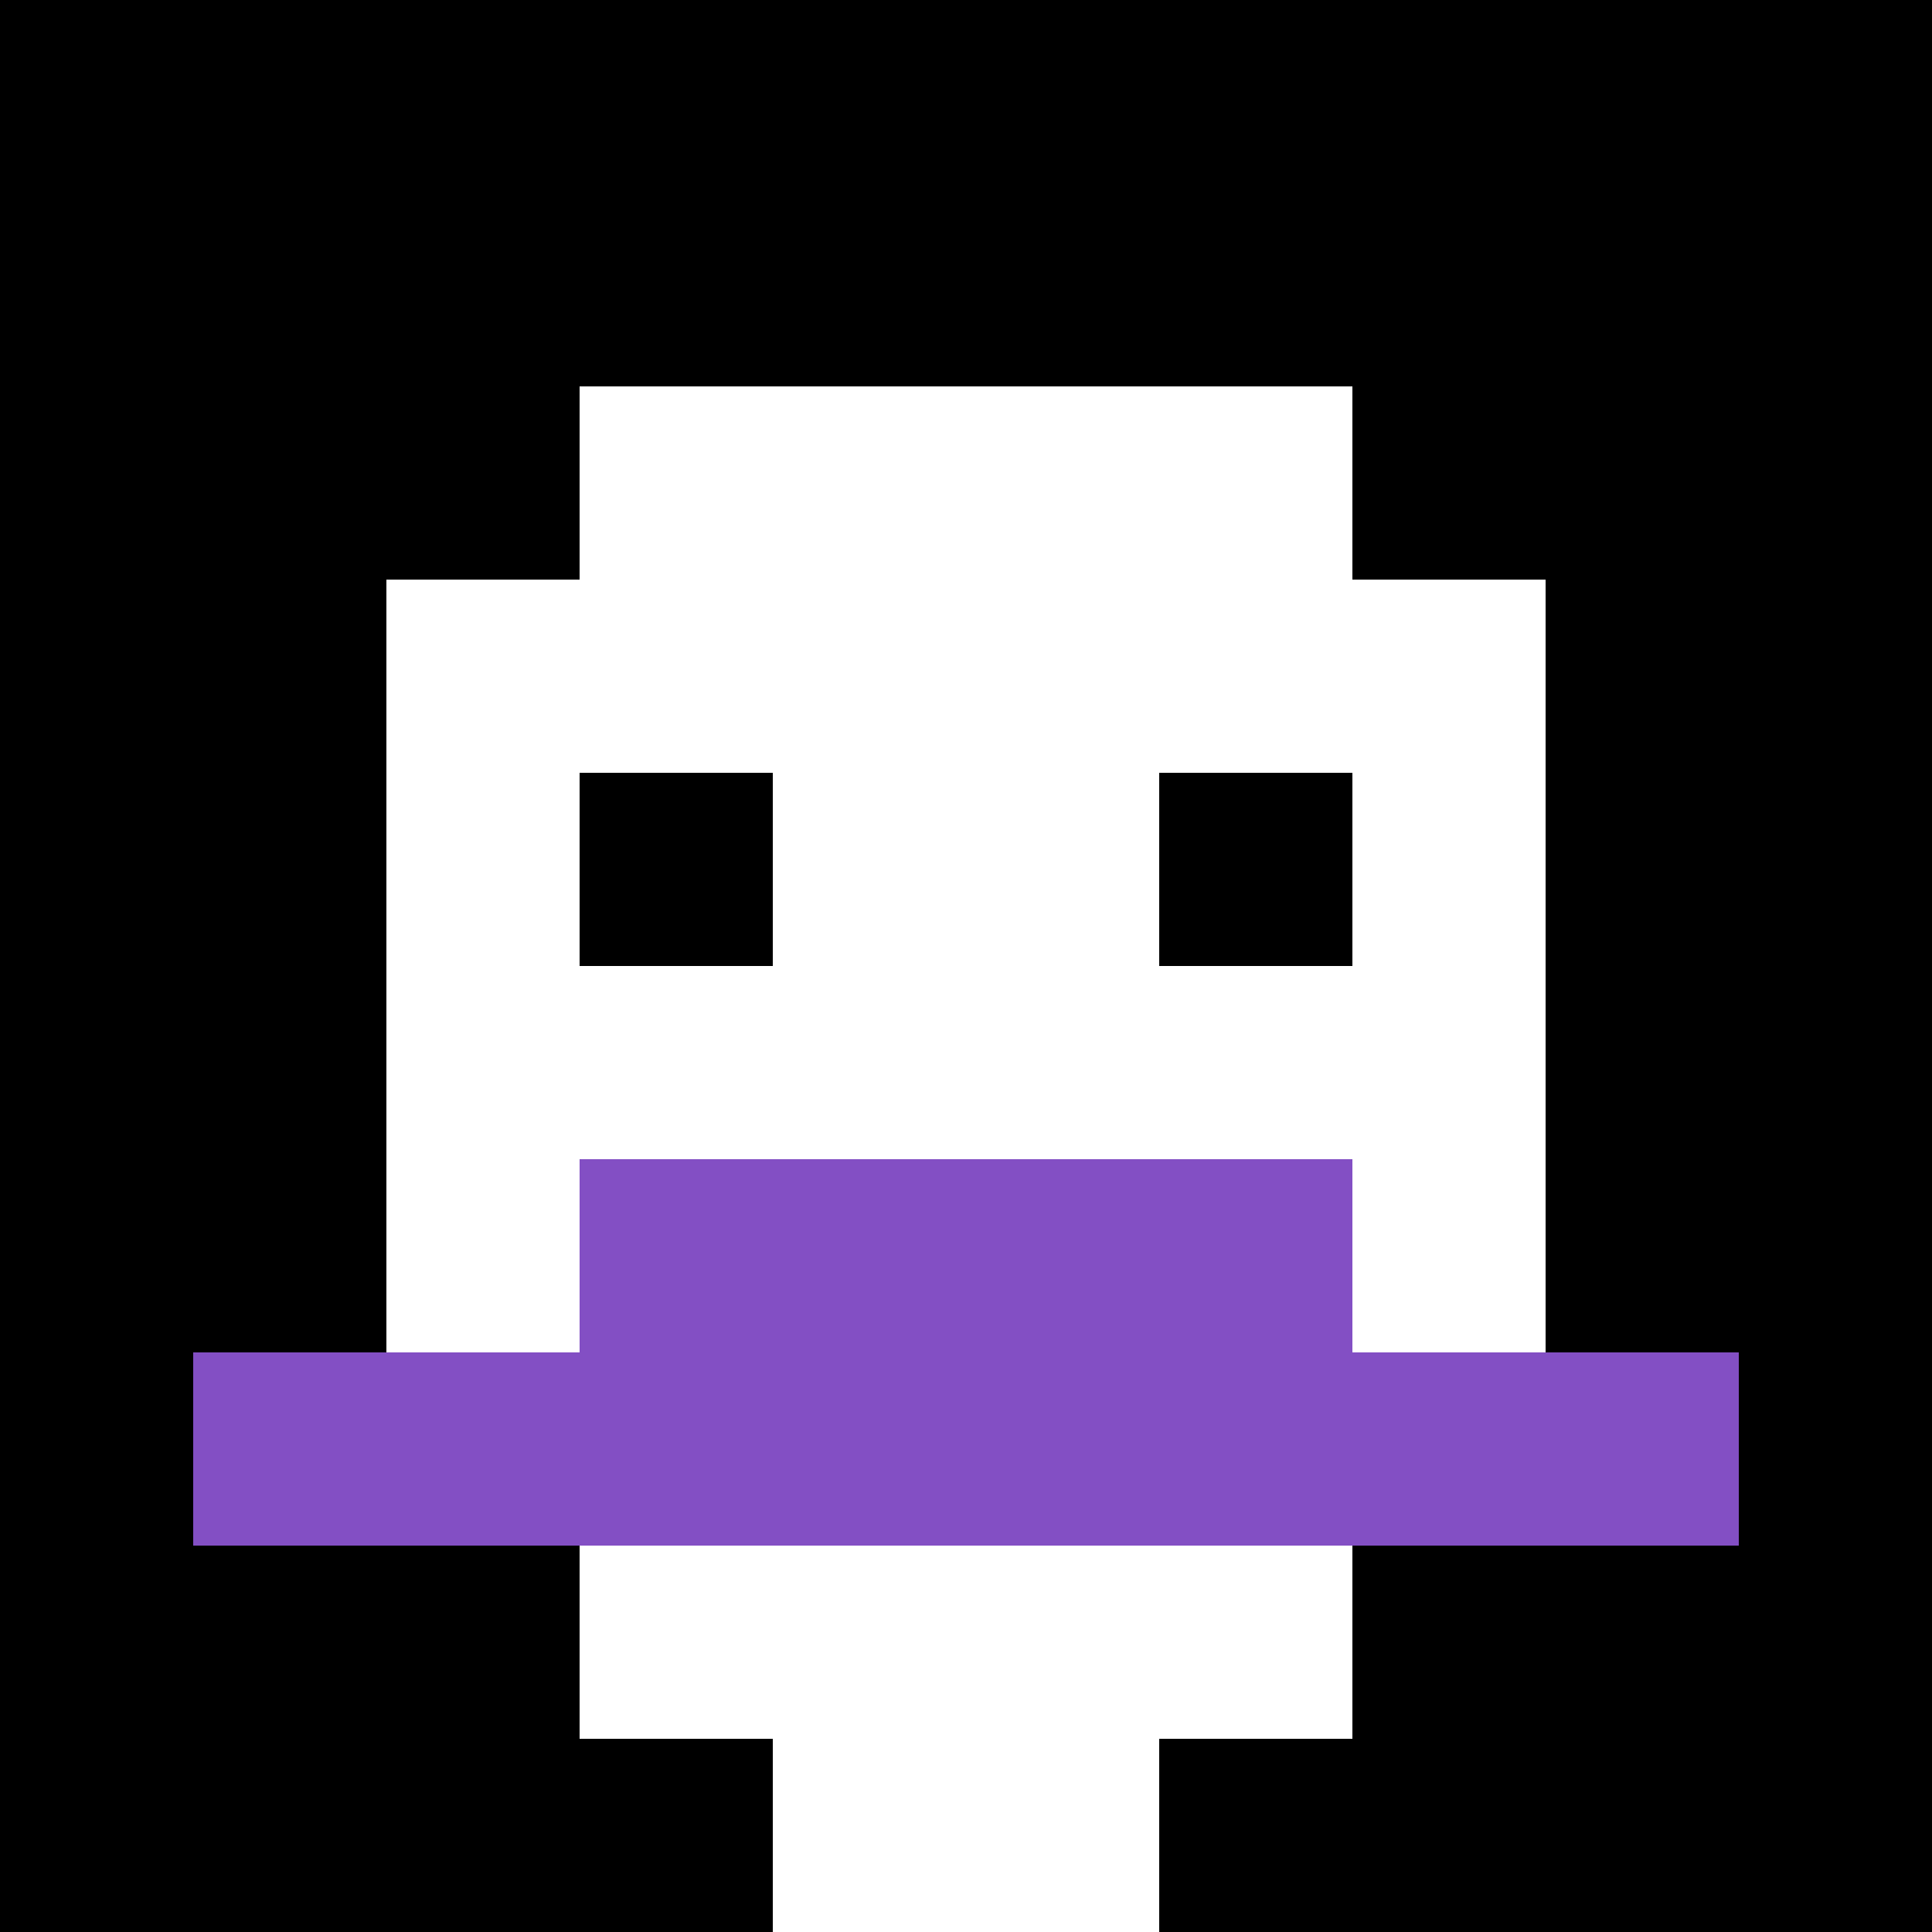 <svg xmlns="http://www.w3.org/2000/svg" version="1.1" width="708" height="708"><title>'goose-pfp-270470' by Dmitri Cherniak</title><desc>seed=270470
backgroundColor=#ffffff
padding=25
innerPadding=0
timeout=100
dimension=1
border=false
Save=function(){return n.handleSave()}
frame=2

Rendered at Tue Oct 03 2023 21:24:55 GMT-0400 (Eastern Daylight Time)
Generated in &lt;1ms
</desc><defs></defs><rect width="100%" height="100%" fill="#ffffff"></rect><g><g id="0-0"><rect x="0" y="0" height="708" width="708" fill="#000000"></rect><g><rect id="0-0-3-2-4-7" x="212.4" y="141.6" width="283.2" height="495.6" fill="#ffffff"></rect><rect id="0-0-2-3-6-5" x="141.6" y="212.4" width="424.8" height="354" fill="#ffffff"></rect><rect id="0-0-4-8-2-2" x="283.2" y="566.4" width="141.6" height="141.6" fill="#ffffff"></rect><rect id="0-0-1-7-8-1" x="70.8" y="495.6" width="566.4" height="70.8" fill="#834FC4"></rect><rect id="0-0-3-6-4-2" x="212.4" y="424.8" width="283.2" height="141.6" fill="#834FC4"></rect><rect id="0-0-3-4-1-1" x="212.4" y="283.2" width="70.8" height="70.8" fill="#000000"></rect><rect id="0-0-6-4-1-1" x="424.8" y="283.2" width="70.8" height="70.8" fill="#000000"></rect></g><rect x="0" y="0" stroke="white" stroke-width="0" height="708" width="708" fill="none"></rect></g></g></svg>